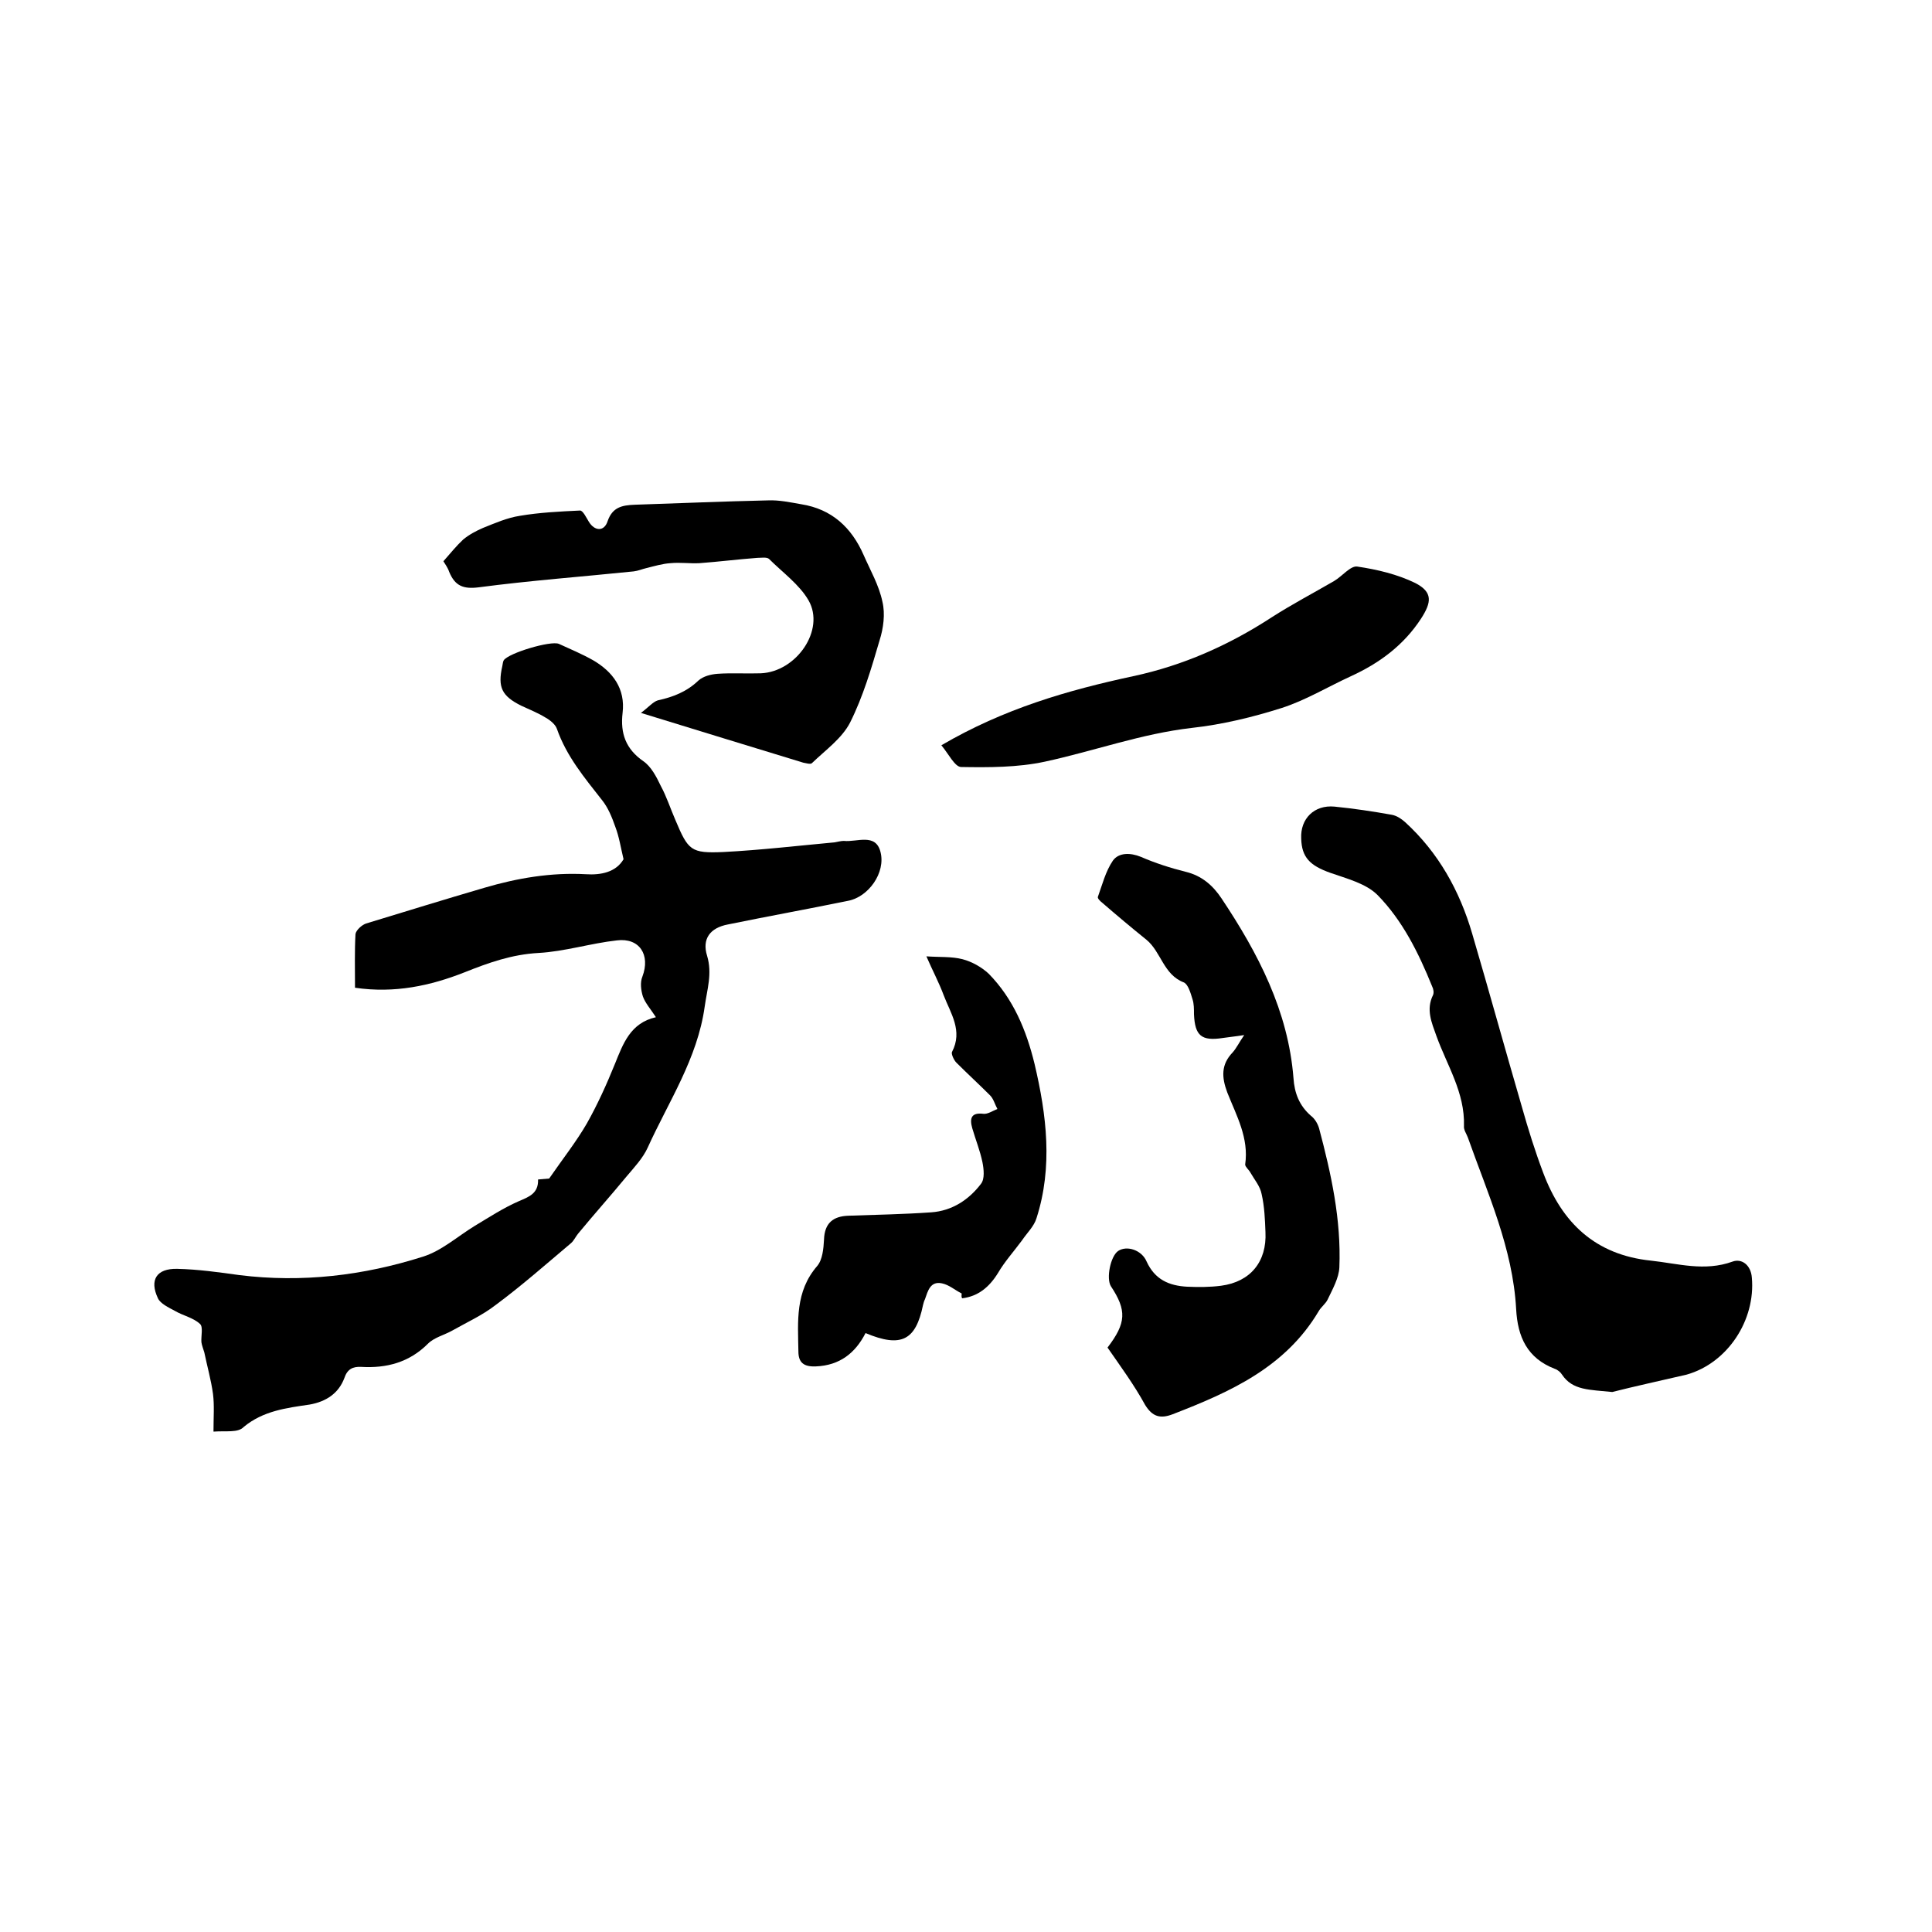 <svg enable-background="new 0 0 400 400" viewBox="0 0 400 400" xmlns="http://www.w3.org/2000/svg"><path d="m44.2 296.4c0-3 .2-5.4-.1-7.8-.4-2.9-1.2-5.7-1.8-8.6-.2-.7-.5-1.4-.6-2.1-.1-1.3.4-3.2-.3-3.8-1.4-1.3-3.5-1.7-5.2-2.7-1.3-.7-3-1.5-3.5-2.6-1.8-3.8-.3-6.2 4-6.1s8.6.7 12.9 1.3c12.9 1.6 25.6.1 37.9-3.8 3.9-1.2 7.2-4.2 10.8-6.4 3-1.8 5.9-3.7 9.1-5.1 2.1-.9 4.1-1.6 4-4.5 1.2-.1 2.2-.2 2.3-.2 2.9-4.2 5.6-7.6 7.8-11.4 2.2-3.9 4.1-8.1 5.8-12.3s3.2-8.5 8.5-9.7c-1.1-1.7-2.2-2.9-2.7-4.3-.4-1.3-.6-2.9-.1-4.1 1.7-4.5-.6-8.1-5.3-7.5-5.4.6-10.8 2.3-16.2 2.6-5.5.3-10.3 2-15.3 4-7.1 2.8-14.5 4.4-22.7 3.2 0-3.8-.1-7.5.1-11.1.1-.8 1.3-1.9 2.2-2.2 8.2-2.5 16.3-5 24.5-7.4 6.8-2 13.8-3.2 21-2.8 3.1.2 6.2-.4 7.8-3.1-.6-2.5-.9-4.6-1.7-6.7-.7-2-1.5-4-2.8-5.6-3.6-4.6-7.3-9-9.3-14.7-.3-.9-1.4-1.8-2.3-2.3-1.6-1-3.4-1.7-5.1-2.5-4-2-4.9-3.8-3.9-8.2.1-.4.1-.9.3-1.2 1-1.5 9.7-4.1 11.4-3.4 2.4 1.1 4.8 2.1 7.1 3.4 4.1 2.4 6.7 5.9 6.1 10.9-.5 4.3.7 7.5 4.3 10 1.6 1.1 2.7 3.2 3.6 5.1 1.2 2.2 2 4.7 3 7 2.7 6.4 3.2 7 10 6.7 7.7-.4 15.4-1.3 23-2 .6-.1 1.3-.3 1.9-.3 2.7.3 6.6-1.7 7.6 2.3 1.1 4.3-2.5 9.3-6.7 10.1-8.3 1.7-16.6 3.2-24.9 4.9-3.7.7-5.4 3-4.3 6.5 1.1 3.7 0 6.9-.5 10.5-1.5 10.8-7.5 19.7-11.8 29.2-1 2.2-2.8 4.1-4.4 6-3.3 4-6.7 7.8-10 11.8-.5.6-.9 1.5-1.5 2-5.1 4.3-10.2 8.8-15.6 12.8-2.7 2.1-6 3.6-9 5.3-1.6.9-3.7 1.4-5 2.7-3.9 3.9-8.6 5.1-13.8 4.8-1.8-.1-2.9.5-3.5 2.3-1.2 3.2-3.8 4.9-7.2 5.5-4.8.7-9.6 1.3-13.6 4.6-1.2 1.3-3.6.8-6.3 1z"/><path d="m333.8 288.2c-4.7-.5-8.2-.3-10.4-3.6-.3-.5-.9-1-1.5-1.2-5.7-2.2-7.7-6.6-8-12.4-.7-12.6-5.9-23.9-10-35.5-.3-.8-.9-1.6-.8-2.4.2-6.9-3.5-12.5-5.7-18.6-1-2.8-2.2-5.5-.7-8.5.2-.5.1-1.2-.2-1.8-2.8-6.9-6.1-13.6-11.3-18.9-2.4-2.4-6.4-3.4-9.8-4.6-4.2-1.5-5.9-3.2-6-7.1-.2-4.1 2.7-7 6.9-6.6 4 .4 8 1 11.9 1.7 1 .2 1.9.8 2.7 1.5 6.9 6.3 11.3 14.2 13.9 23.1 3.5 11.9 6.8 23.9 10.3 35.9 1.3 4.6 2.7 9.1 4.4 13.6 3.9 10.4 10.8 17 22.3 18.2 5.6.6 11.1 2.3 16.9.2 1.9-.7 3.8.7 4 3.3.8 8.8-5 17.7-13.5 20.1-5.6 1.3-11.1 2.5-15.4 3.6z"/><path d="m229.3 279c3.9-5.1 4-7.7.7-12.7-1-1.6-.1-6.2 1.5-7.3 1.8-1.2 4.9-.2 5.9 2.2 1.7 3.7 4.6 5 8.4 5.2 2.3.1 4.7.1 7-.2 6.1-.8 9.5-5 9.2-11.1-.1-2.6-.2-5.3-.8-7.9-.3-1.6-1.5-3-2.3-4.4-.3-.6-1.1-1.2-1.1-1.7.8-5.5-1.8-10.1-3.7-14.9-1.2-3.2-1.3-5.8 1.1-8.3.8-.9 1.3-2 2.4-3.6-1.9.3-3.1.4-4.4.6-4.5.7-5.8-.5-6-4.9 0-1.1 0-2.2-.3-3.1-.4-1.3-.9-3.1-1.8-3.5-4.2-1.6-4.7-6.3-7.7-8.8-3.1-2.5-6.2-5.1-9.2-7.7-.4-.3-1-.9-.9-1.2.9-2.5 1.6-5.3 3.1-7.5 1.2-1.7 3.6-1.7 5.8-.8 3 1.3 6.1 2.3 9.3 3.1 3.3.8 5.6 2.8 7.4 5.5 7.6 11.4 13.8 23.3 14.9 37.2.2 3.1 1.2 5.7 3.6 7.8.8.6 1.4 1.6 1.7 2.6 2.5 9.4 4.6 18.9 4.2 28.8-.1 2.2-1.4 4.5-2.4 6.6-.4.9-1.4 1.6-1.9 2.5-6.9 11.6-18.3 16.7-30.2 21.3-2.6 1-4.2.5-5.7-1.9-2.3-4.2-5.1-8-7.8-11.9z"/><path d="m91.8 116.2c1.5-1.7 2.7-3.2 4.1-4.5 1.2-1 2.7-1.8 4.1-2.4 2.5-1 5-2.1 7.6-2.5 4.1-.7 8.3-.9 12.5-1.1.6 0 1.3 1.5 1.8 2.3 1.2 2 3.2 2.1 3.9-.1 1-2.9 3-3.3 5.6-3.4 9.2-.3 18.4-.7 27.6-.9 2.3-.1 4.6.4 6.9.8 6.3 1 10.4 4.8 12.9 10.5 1.4 3.2 3.2 6.3 3.9 9.7.6 2.5.2 5.5-.6 8-1.7 5.8-3.4 11.6-6.1 17-1.7 3.3-5.1 5.7-7.9 8.4-.3.3-1.2 0-1.8-.1-10.8-3.3-21.6-6.6-33.6-10.3 1.6-1.2 2.5-2.3 3.5-2.6 3.2-.7 6-1.8 8.4-4.1 1-.9 2.6-1.3 4-1.4 2.9-.2 5.9 0 8.9-.1 7.4-.3 13.4-9 9.9-15.1-1.9-3.3-5.4-5.8-8.2-8.6-.5-.4-1.6-.2-2.4-.2-4 .3-8 .8-12 1.1-2 .1-4-.2-6 0-1.6.1-3.3.6-4.9 1-.9.2-1.8.6-2.7.7-10.7 1.1-21.5 1.9-32.1 3.3-3.2.4-4.9-.3-6.1-3.2-.3-.9-.9-1.7-1.2-2.2z"/><path d="m199.1 267.8c-1.4-.7-2.6-1.8-4.1-2.1-2.4-.5-2.9 1.6-3.5 3.3-.2.4-.3.8-.4 1.2-1.5 7.3-4.5 8.9-11.9 5.8-2.1 4.1-5.3 6.7-10.3 6.9-2.5.1-3.6-.8-3.6-3.1-.1-6.2-.7-12.4 3.9-17.7 1.1-1.3 1.3-3.6 1.4-5.4.1-3.5 1.9-4.9 5.1-5 5.7-.2 11.4-.3 17.1-.7 4.3-.3 7.8-2.6 10.3-5.9.8-1 .6-3 .3-4.5-.5-2.4-1.4-4.6-2.1-7-.6-2.1-.2-3.3 2.3-3 .9.1 1.9-.6 2.9-1-.5-.9-.8-2.1-1.5-2.8-2.3-2.3-4.7-4.5-7-6.8-.5-.5-1.1-1.8-.9-2.2 2.3-4.4-.3-8-1.7-11.7-1-2.7-2.4-5.3-3.6-8.1 2.7.2 5.2 0 7.5.6 1.9.5 3.9 1.6 5.4 3 5.1 5.2 7.8 11.7 9.5 18.7 2.5 10.6 3.8 21.3.4 31.9-.5 1.7-2 3.1-3 4.6-1.7 2.3-3.6 4.4-5 6.8-1.8 2.9-4.1 4.8-7.4 5.2-.2-.3-.1-.6-.1-1z"/><path d="m194.9 154.3c13-7.6 26.2-11.4 39.7-14.3 10.3-2.2 19.8-6.4 28.7-12.2 4.2-2.7 8.6-5 12.9-7.5 1.7-1 3.4-3.2 4.8-3 4.1.6 8.3 1.6 12 3.4 3.7 1.9 3.4 4 1.2 7.4-3.6 5.5-8.6 9.2-14.5 11.9-4.8 2.2-9.4 5-14.4 6.6-6 1.9-12.2 3.4-18.5 4.1-10.5 1.2-20.3 4.8-30.5 7-5.6 1.2-11.6 1.2-17.3 1.1-1.3 0-2.6-2.7-4.1-4.5z"/></svg>